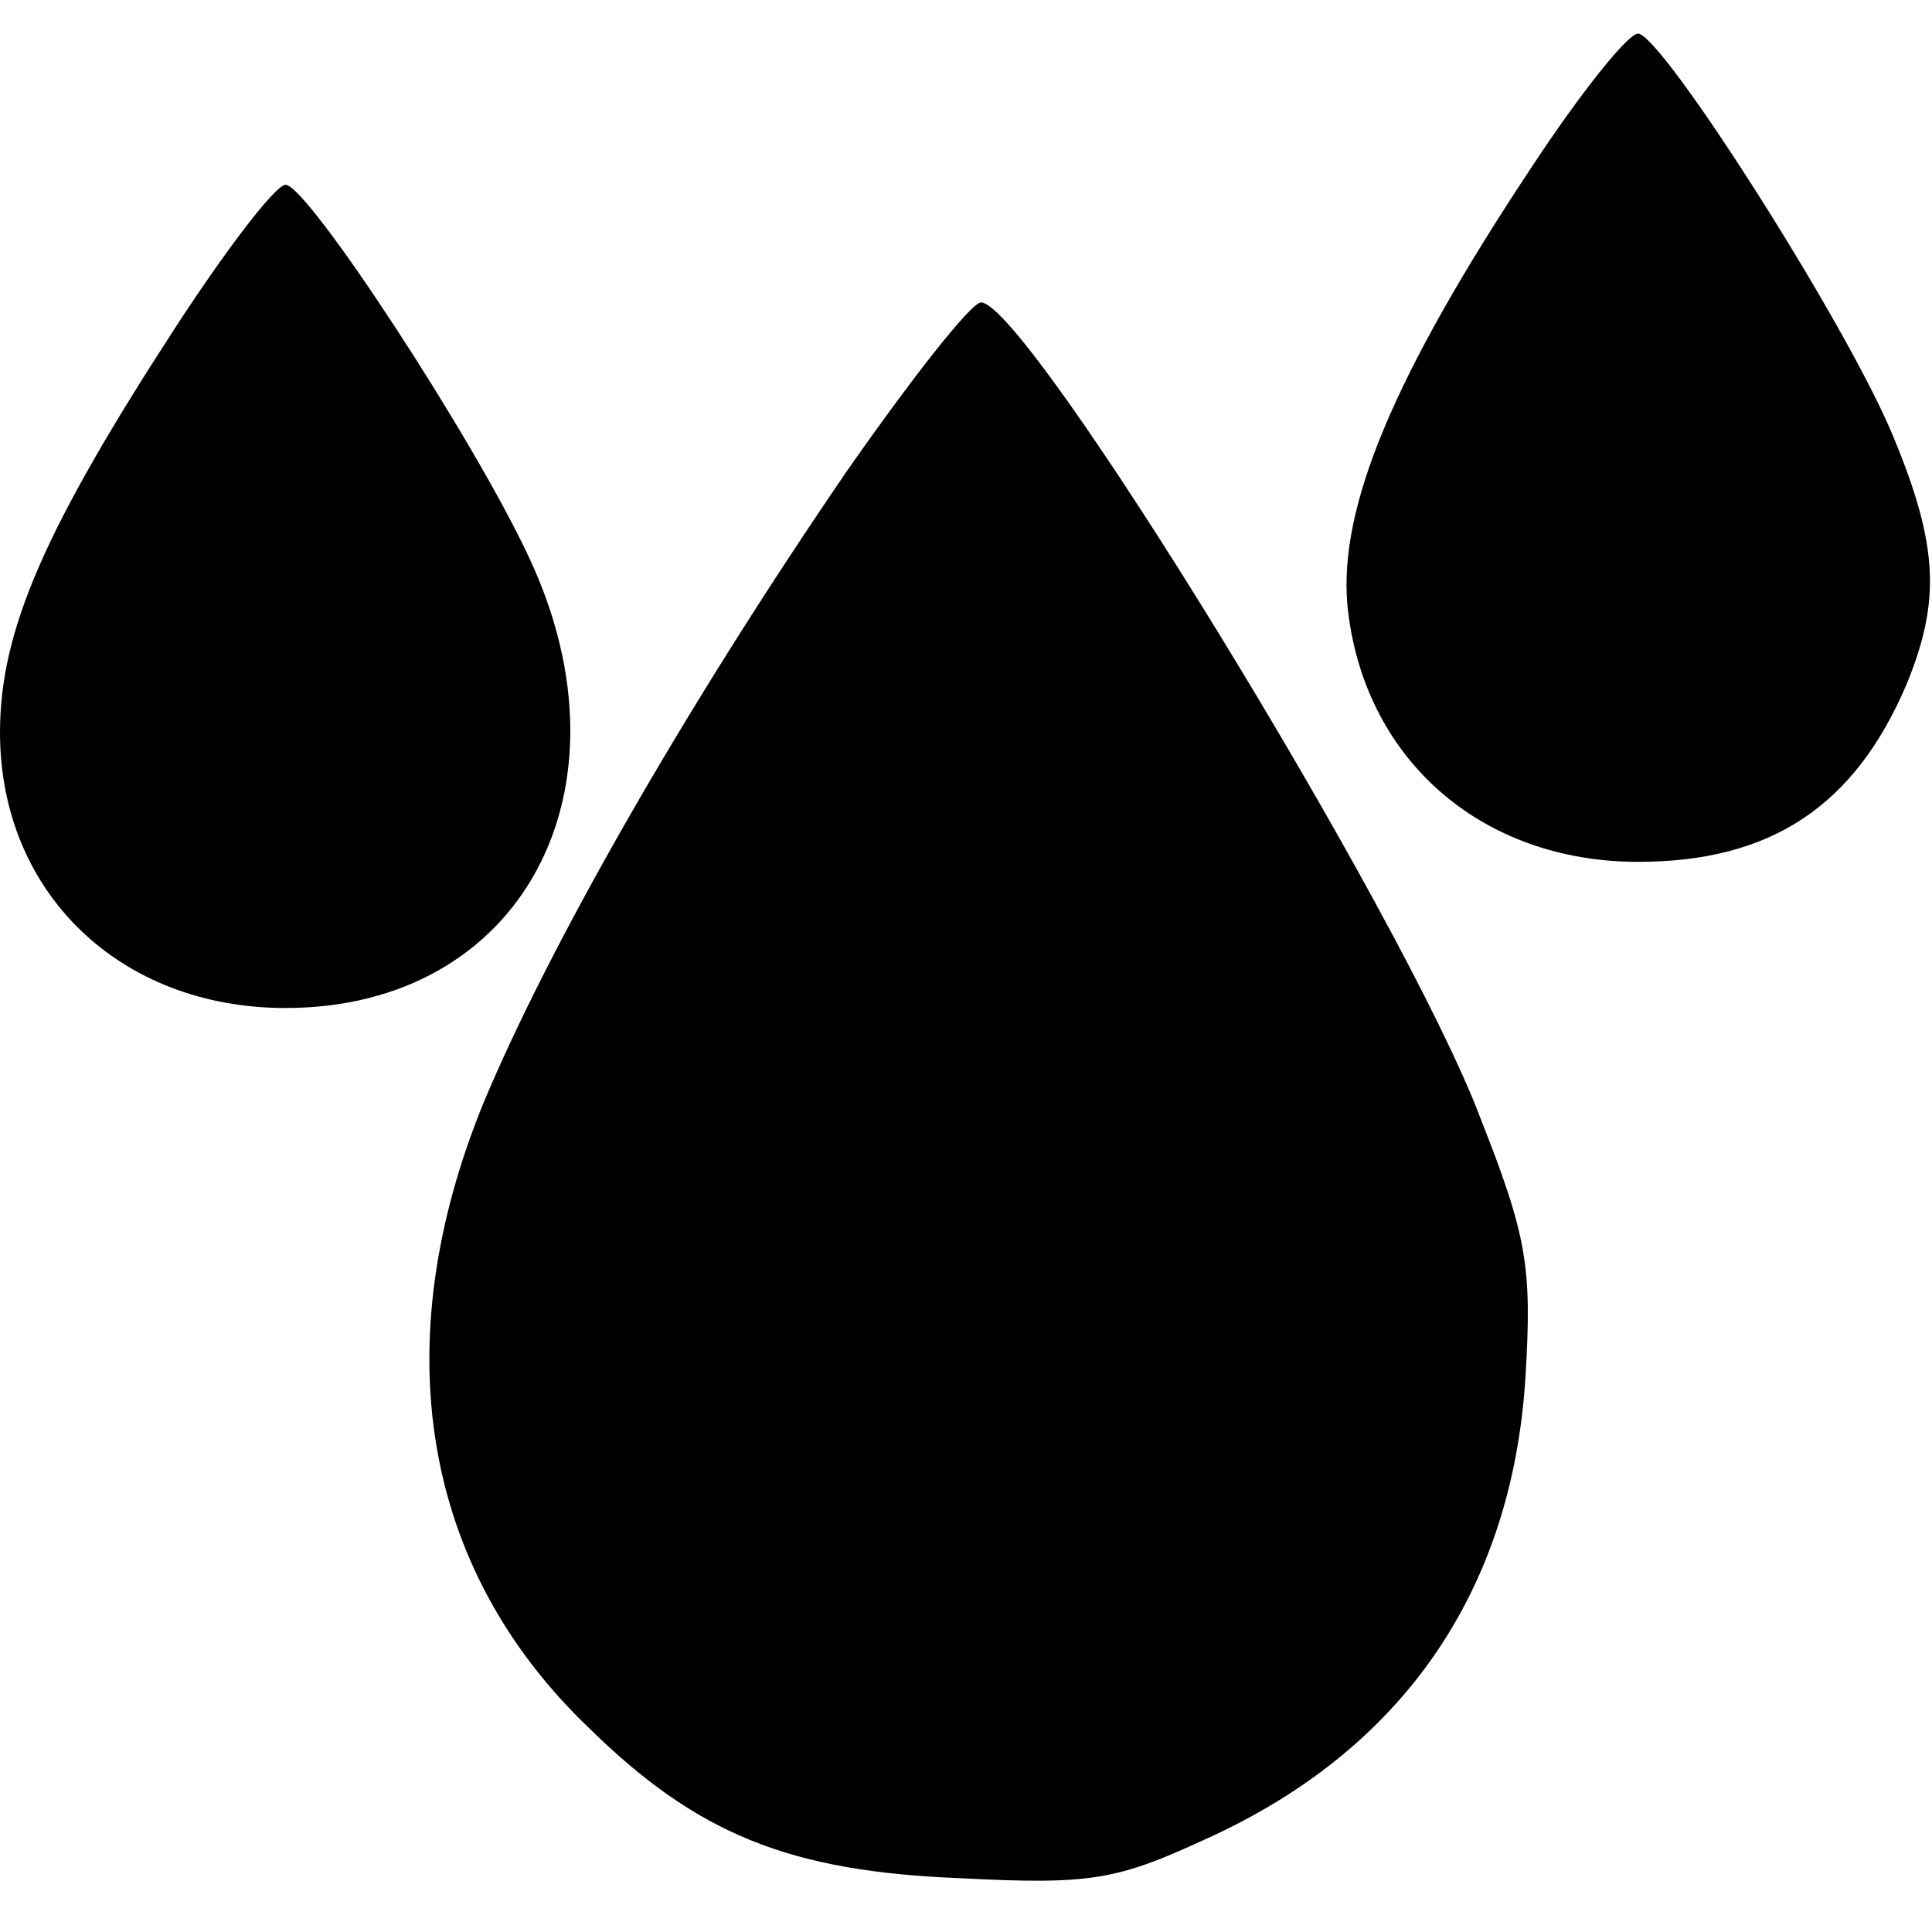 <?xml version="1.0" encoding="UTF-8" standalone="yes"?>
<svg version="1.0" xmlns="http://www.w3.org/2000/svg" width="100mm" height="100mm" viewBox="0 0 115 111" preserveAspectRatio="xMidYMid meet">
  <g transform="translate(0,111) scale(0.1,-0.1)" fill="#000000" stroke="none">
    <path d="M912 1031 c-83 -125 -115 -203 -110 -261 9 -91 79 -153 173 -153 79
0 129 33 160 106 20 49 19 82 -8 147 -27 66 -138 240 -152 240 -6 0 -34 -35
-63 -79z"/>
    <path d="M105 936 c-78 -120 -105 -181 -105 -242 0 -95 71 -164 170 -164 140
0 210 129 145 268 -33 71 -132 222 -145 222 -6 0 -35 -38 -65 -84z"/>
    <path d="M503 848 c-97 -142 -176 -281 -215 -374 -59 -144 -37 -277 62 -372
65 -64 120 -86 222 -90 77 -4 93 -1 145 23 118 53 183 148 191 275 4 66 1 84
-27 155 -46 121 -269 484 -297 485 -6 0 -42 -46 -81 -102z"/>
  </g>
</svg>